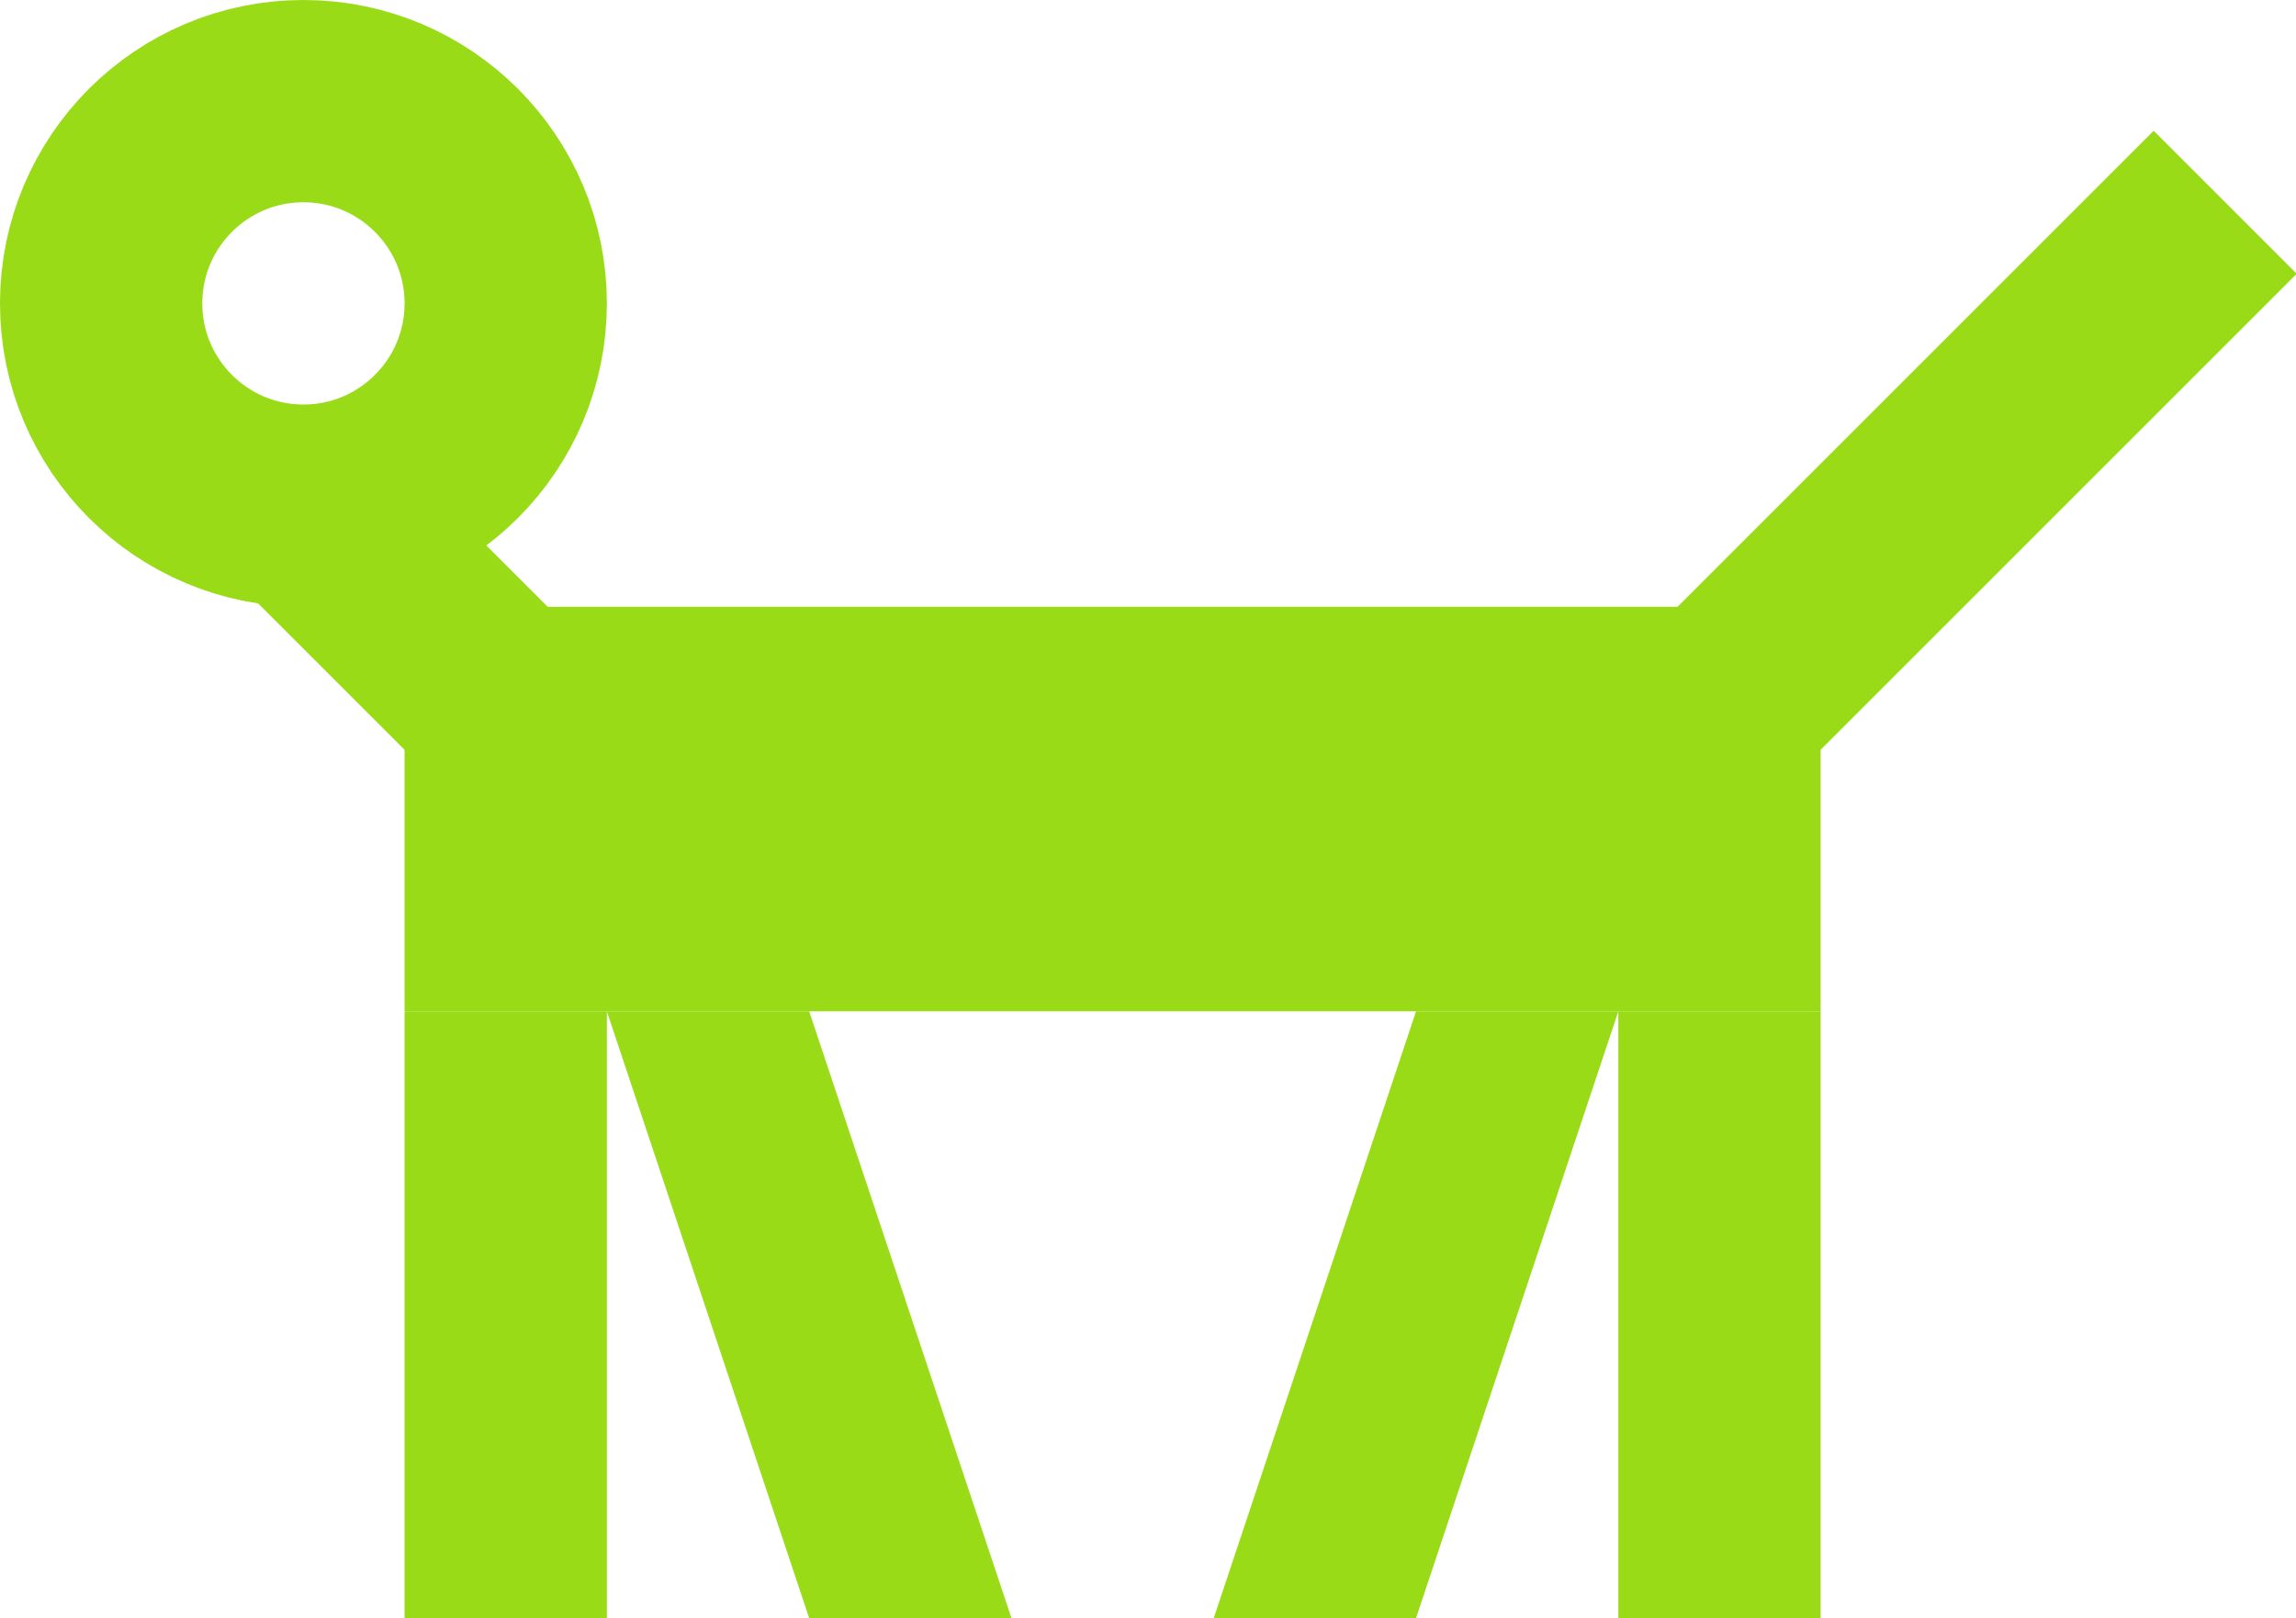 <?xml version="1.0" encoding="UTF-8"?><svg id="Layer_2" xmlns="http://www.w3.org/2000/svg" viewBox="0 0 11.35 8"><g id="mystery-science"><rect x="2" y="3" width="7" height="2" fill="#98db16"/><line x1="8" y1="4" x2="11" y2="1" fill="none" stroke="#98db16" stroke-miterlimit="10"/><rect x="2" y="5" width="1" height="3" fill="#98db16"/><polygon points="5 8 4 8 3 5 4 5 5 8" fill="#98db16"/><rect x="8" y="5" width="1" height="3" fill="#98db16"/><polygon points="7 8 6 8 7 5 8 5 7 8" fill="#98db16"/><line x1="3" y1="4" x2="1.5" y2="2.5" fill="none" stroke="#98db16" stroke-miterlimit="10"/><circle cx="1.5" cy="1.5" r="1" fill="none" stroke="#98db16" stroke-miterlimit="10"/></g></svg>